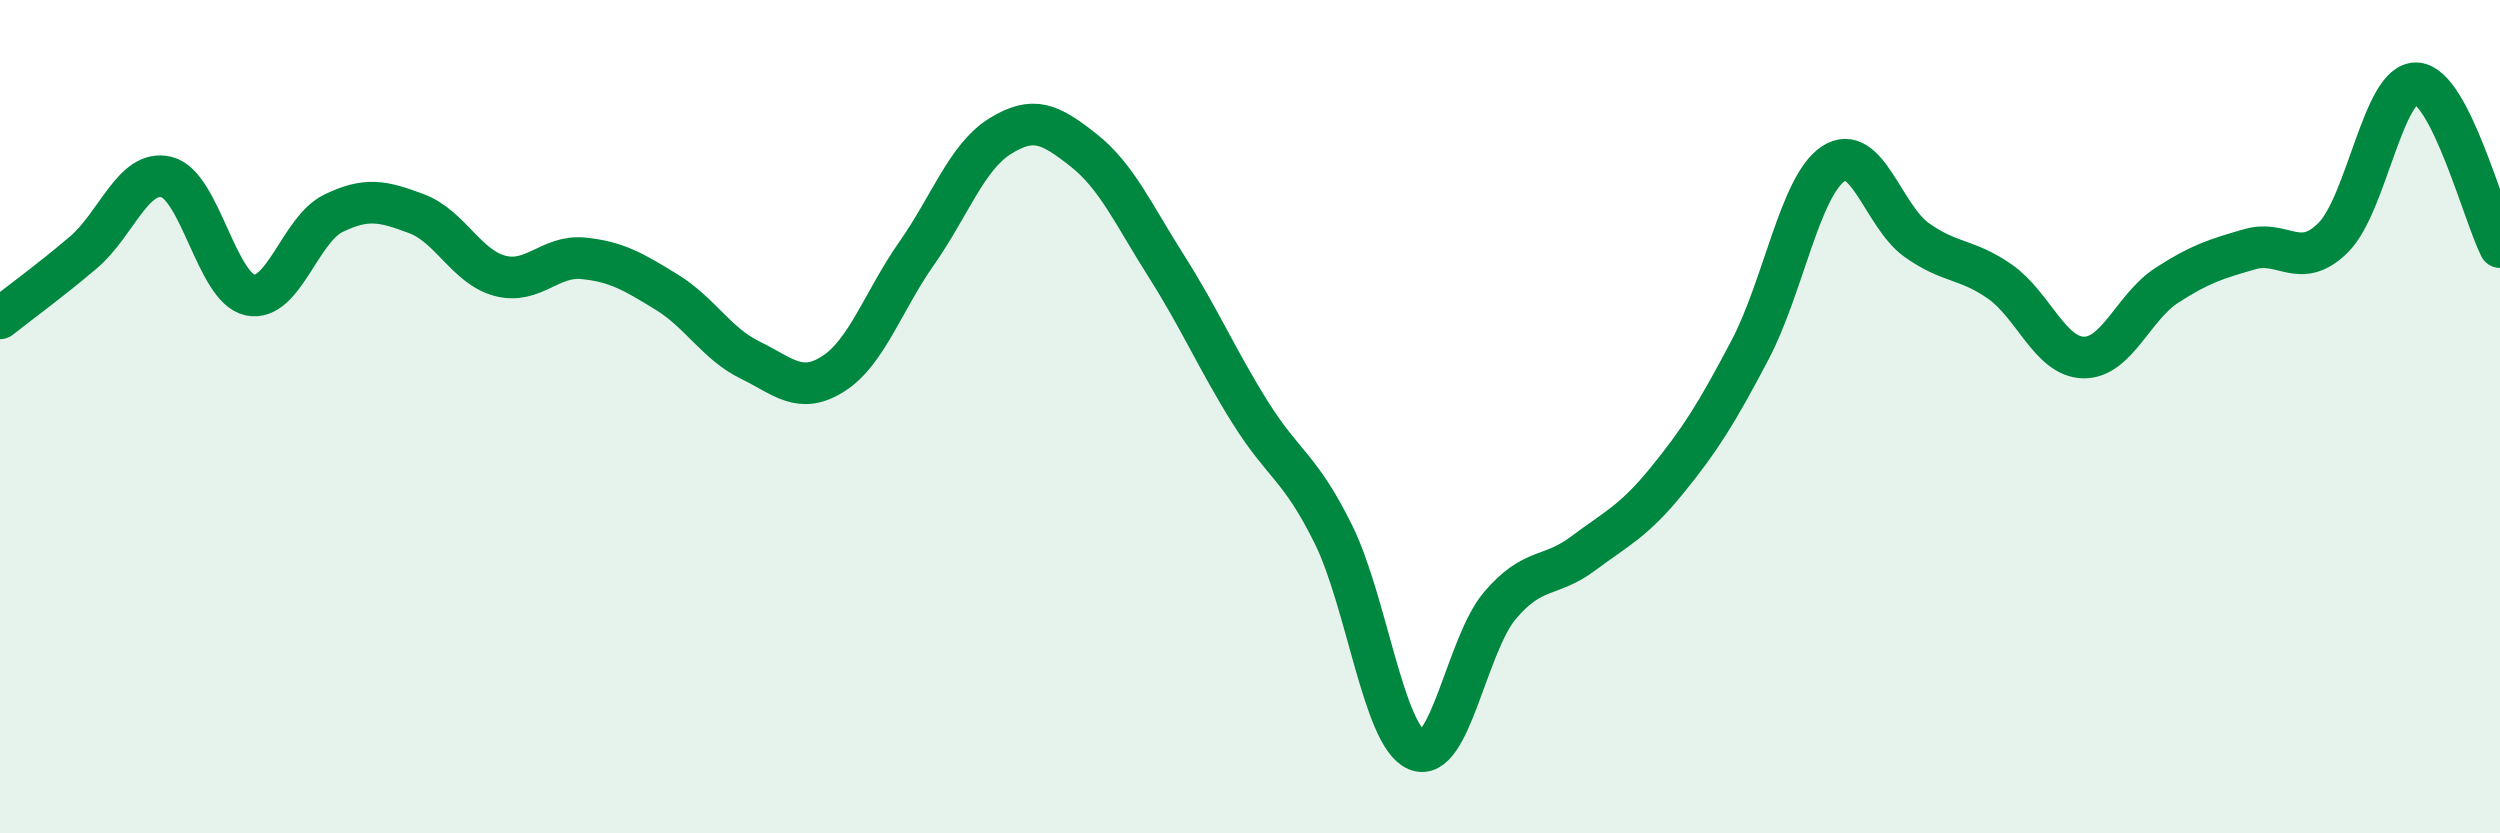 
    <svg width="60" height="20" viewBox="0 0 60 20" xmlns="http://www.w3.org/2000/svg">
      <path
        d="M 0,7.64 C 0.4,7.32 1.2,6.74 2,6.06 C 2.8,5.38 3.2,4.05 4,4.25 C 4.8,4.45 5.2,6.91 6,7.08 C 6.8,7.25 7.2,5.51 8,5.12 C 8.8,4.73 9.2,4.83 10,5.13 C 10.8,5.43 11.2,6.41 12,6.62 C 12.8,6.83 13.2,6.12 14,6.2 C 14.8,6.28 15.2,6.52 16,7.01 C 16.8,7.5 17.2,8.25 18,8.64 C 18.8,9.03 19.2,9.48 20,8.97 C 20.8,8.46 21.2,7.22 22,6.08 C 22.8,4.94 23.2,3.77 24,3.27 C 24.8,2.77 25.2,2.97 26,3.6 C 26.8,4.23 27.2,5.14 28,6.4 C 28.8,7.66 29.2,8.61 30,9.89 C 30.8,11.17 31.2,11.2 32,12.82 C 32.8,14.44 33.2,17.66 34,18 C 34.8,18.34 35.2,15.47 36,14.53 C 36.8,13.59 37.2,13.88 38,13.28 C 38.8,12.68 39.2,12.52 40,11.54 C 40.8,10.56 41.2,9.92 42,8.4 C 42.8,6.88 43.2,4.46 44,3.93 C 44.8,3.4 45.2,5.19 46,5.76 C 46.8,6.33 47.2,6.2 48,6.76 C 48.8,7.32 49.2,8.56 50,8.58 C 50.8,8.6 51.2,7.37 52,6.85 C 52.8,6.33 53.2,6.21 54,5.98 C 54.8,5.75 55.2,6.5 56,5.7 C 56.8,4.9 57.2,1.95 58,2 C 58.8,2.05 59.6,5.14 60,5.93L60 20L0 20Z"
        fill="#008740"
        opacity="0.1"
        stroke-linecap="round"
        stroke-linejoin="round"
      />
      <path
        d="M 0,7.64 C 0.4,7.32 1.2,6.74 2,6.06 C 2.8,5.38 3.2,4.05 4,4.25 C 4.8,4.45 5.2,6.91 6,7.08 C 6.8,7.25 7.2,5.51 8,5.12 C 8.8,4.73 9.2,4.83 10,5.13 C 10.8,5.43 11.2,6.41 12,6.62 C 12.8,6.83 13.2,6.12 14,6.2 C 14.8,6.28 15.2,6.52 16,7.01 C 16.8,7.5 17.2,8.25 18,8.64 C 18.8,9.03 19.2,9.48 20,8.97 C 20.8,8.46 21.2,7.22 22,6.08 C 22.8,4.94 23.2,3.77 24,3.27 C 24.8,2.77 25.2,2.97 26,3.6 C 26.8,4.23 27.2,5.14 28,6.4 C 28.8,7.66 29.2,8.61 30,9.89 C 30.8,11.17 31.2,11.2 32,12.82 C 32.8,14.44 33.2,17.66 34,18 C 34.8,18.34 35.2,15.47 36,14.53 C 36.8,13.59 37.2,13.88 38,13.28 C 38.8,12.68 39.2,12.52 40,11.54 C 40.8,10.56 41.2,9.92 42,8.4 C 42.8,6.88 43.2,4.46 44,3.93 C 44.8,3.4 45.2,5.19 46,5.76 C 46.8,6.33 47.2,6.2 48,6.76 C 48.8,7.32 49.2,8.56 50,8.58 C 50.8,8.6 51.2,7.37 52,6.85 C 52.8,6.33 53.2,6.21 54,5.98 C 54.8,5.75 55.2,6.5 56,5.7 C 56.8,4.9 57.2,1.95 58,2 C 58.8,2.05 59.6,5.14 60,5.93"
        stroke="#008740"
        stroke-width="1"
        fill="none"
        stroke-linecap="round"
        stroke-linejoin="round"
      />
    </svg>
  